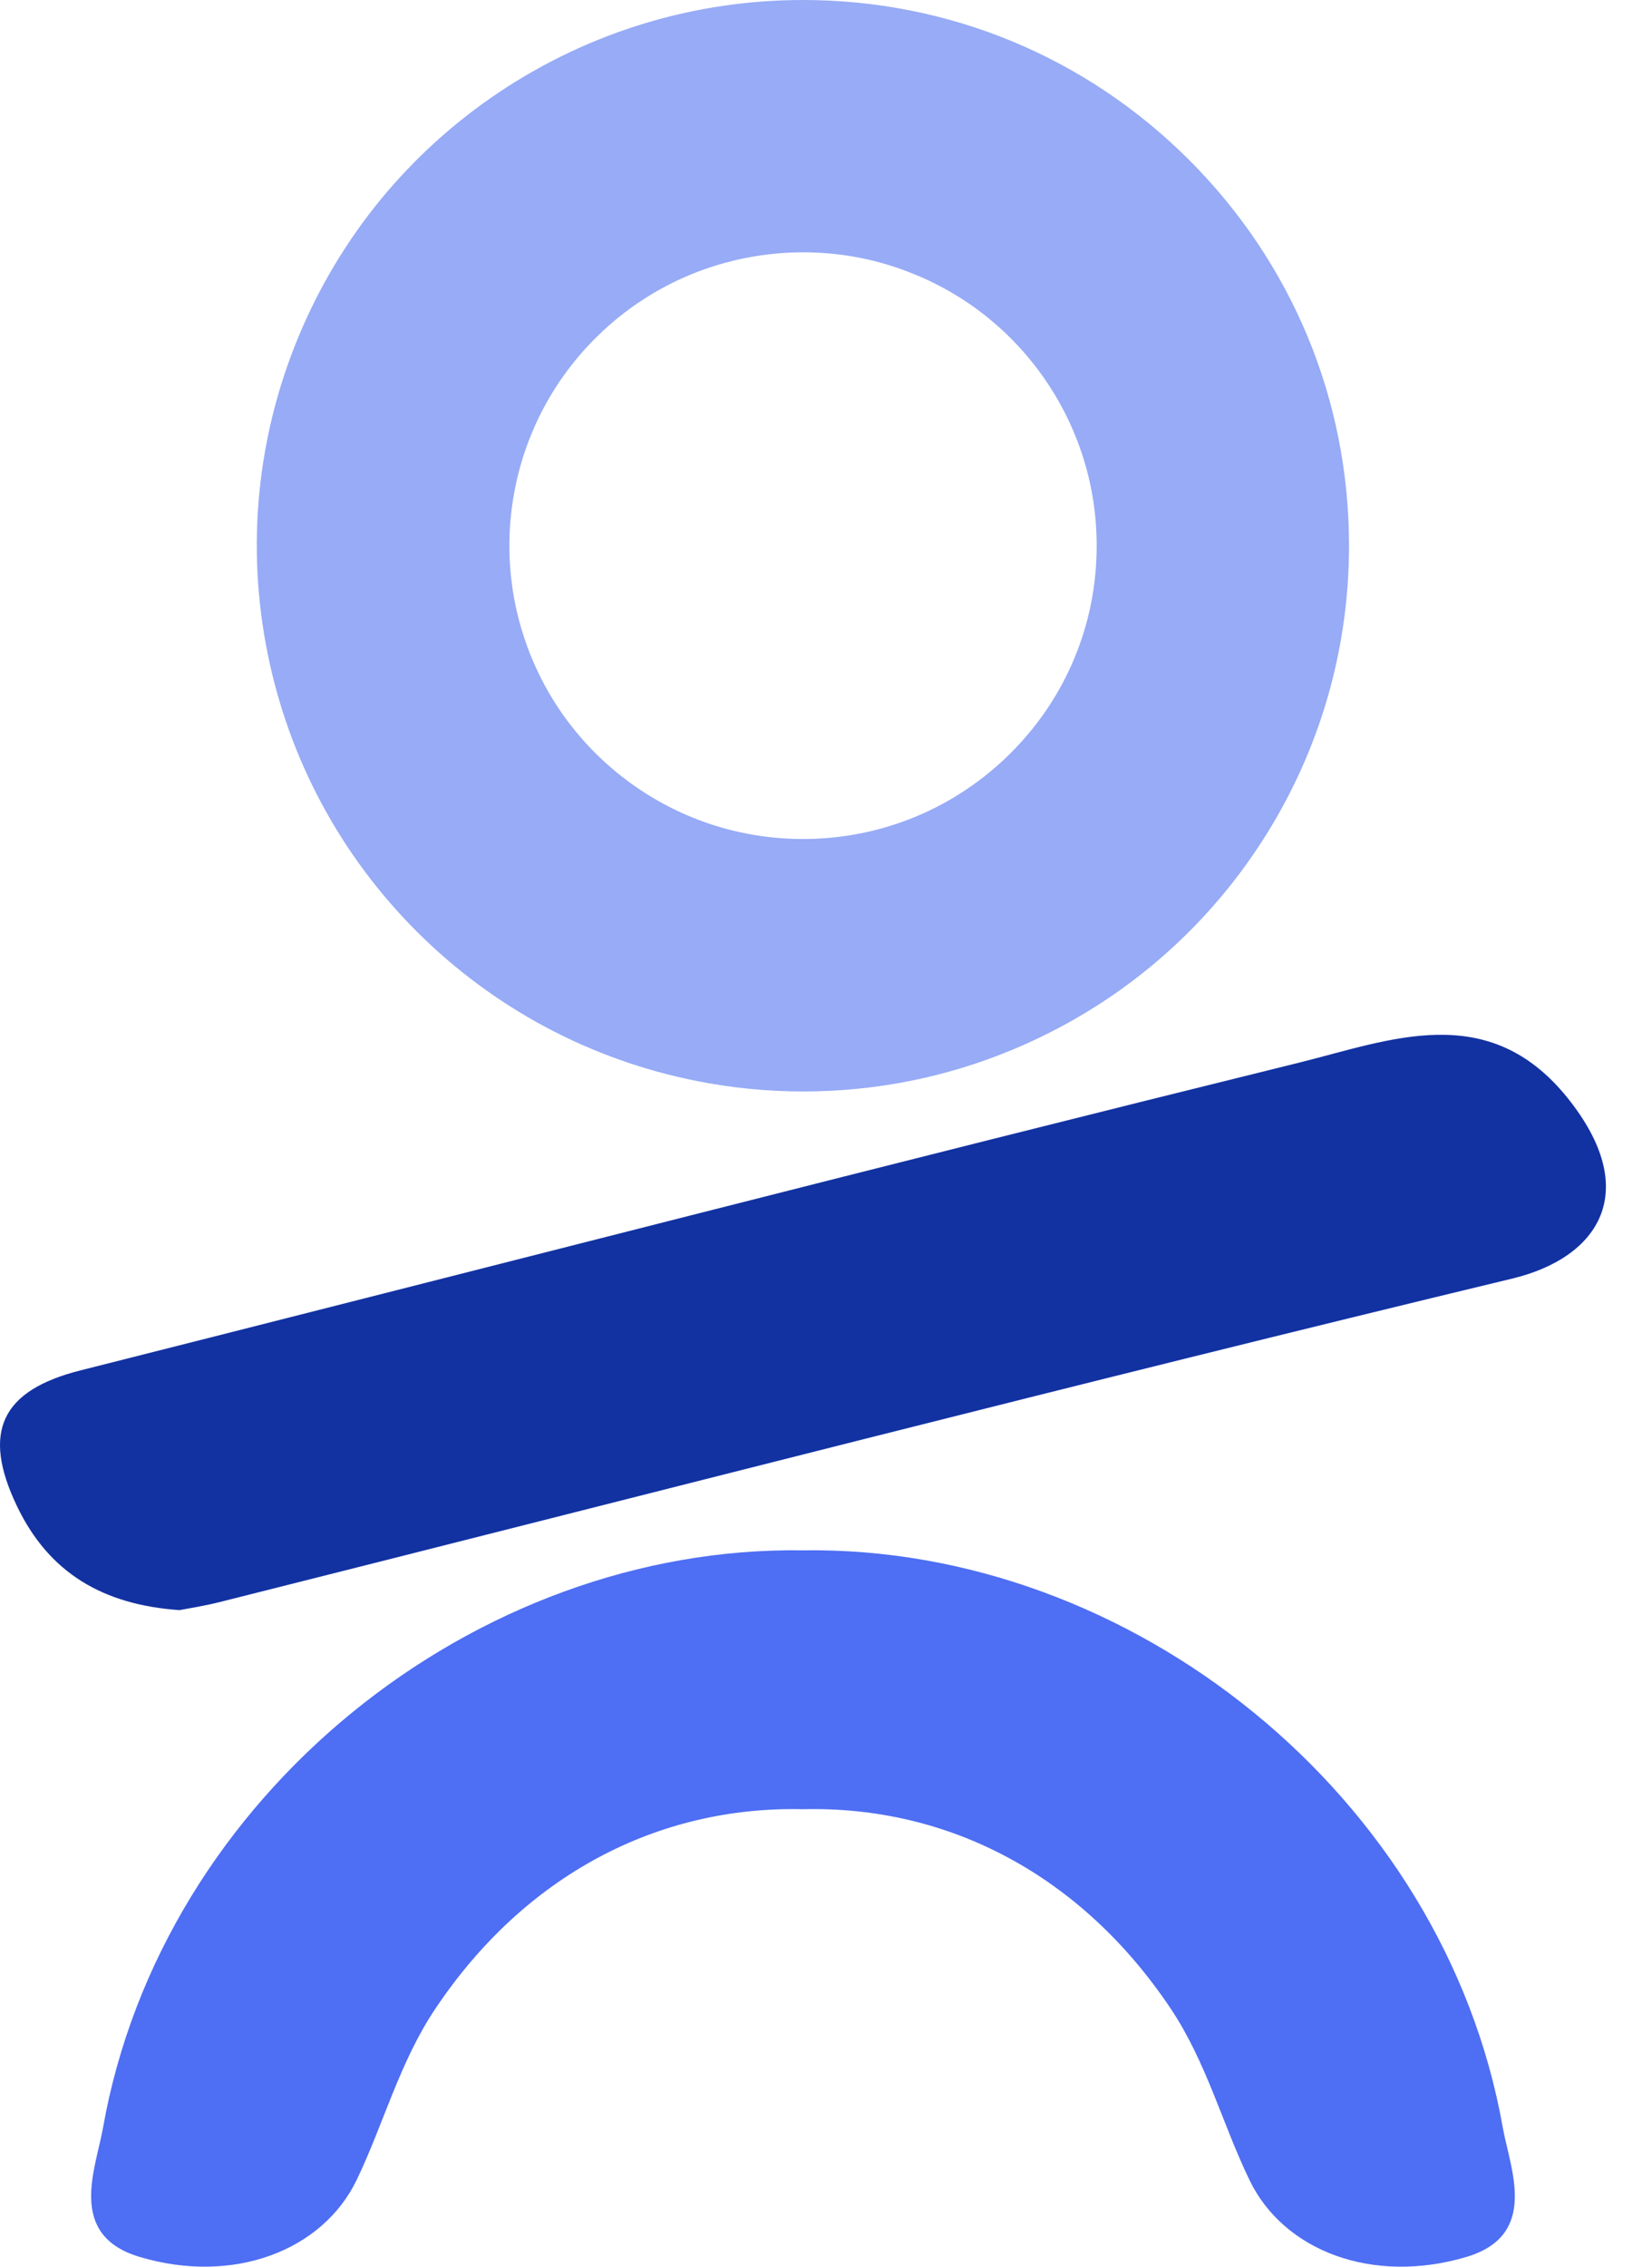 <svg width="35" height="48" viewBox="0 0 35 48" fill="none" xmlns="http://www.w3.org/2000/svg">
<path d="M17.011 23.113C16.254 23.113 15.497 23.038 14.755 22.89C12.504 22.442 10.455 21.349 8.831 19.727C7.207 18.105 6.112 16.058 5.664 13.809C5.216 11.559 5.445 9.249 6.323 7.133C7.202 5.013 8.675 3.221 10.585 1.946C12.495 0.674 14.717 0 17.011 0C20.103 0 23.007 1.203 25.192 3.386C27.376 5.569 28.581 8.468 28.581 11.556C28.581 13.849 27.908 16.07 26.631 17.978C25.356 19.883 23.559 21.355 21.438 22.234C20.031 22.818 18.54 23.113 17.011 23.113ZM17.014 5.343C16.607 5.343 16.199 5.384 15.801 5.462C14.59 5.702 13.489 6.288 12.614 7.162C11.741 8.032 11.152 9.133 10.912 10.342C10.672 11.55 10.793 12.791 11.264 13.93C11.735 15.069 12.53 16.035 13.556 16.72C14.581 17.405 15.778 17.767 17.011 17.767C18.673 17.767 20.236 17.119 21.412 15.948C22.588 14.774 23.235 13.216 23.235 11.556C23.235 10.325 22.874 9.131 22.186 8.104C21.499 7.078 20.537 6.288 19.395 5.817C18.638 5.502 17.838 5.343 17.014 5.343Z" fill="#97ABF6"/>
<path d="M3.803 34.096C2.188 33.984 1.038 33.313 0.359 31.893C-0.395 30.318 0.032 29.442 1.703 29.02C10.305 26.848 18.895 24.631 27.509 22.506C29.445 22.028 31.528 21.155 33.212 23.251C34.79 25.215 33.889 26.631 32.036 27.076C22.894 29.277 13.784 31.63 4.664 33.923C4.349 34.004 4.029 34.053 3.803 34.096Z" fill="#1232A2"/>
<path d="M31.84 45.06C30.595 38.014 23.952 32.726 17.011 32.83C10.071 32.726 3.428 38.014 2.182 45.06C2.032 45.919 1.408 47.33 2.957 47.792C4.939 48.385 6.832 47.665 7.557 46.162C8.132 44.965 8.464 43.669 9.224 42.536C11.111 39.717 13.925 38.24 17.014 38.312C20.103 38.237 22.917 39.714 24.804 42.536C25.561 43.669 25.893 44.965 26.471 46.162C27.194 47.668 29.086 48.385 31.071 47.792C32.617 47.33 31.993 45.919 31.84 45.06Z" fill="#4E6EF3"/>
</svg>
